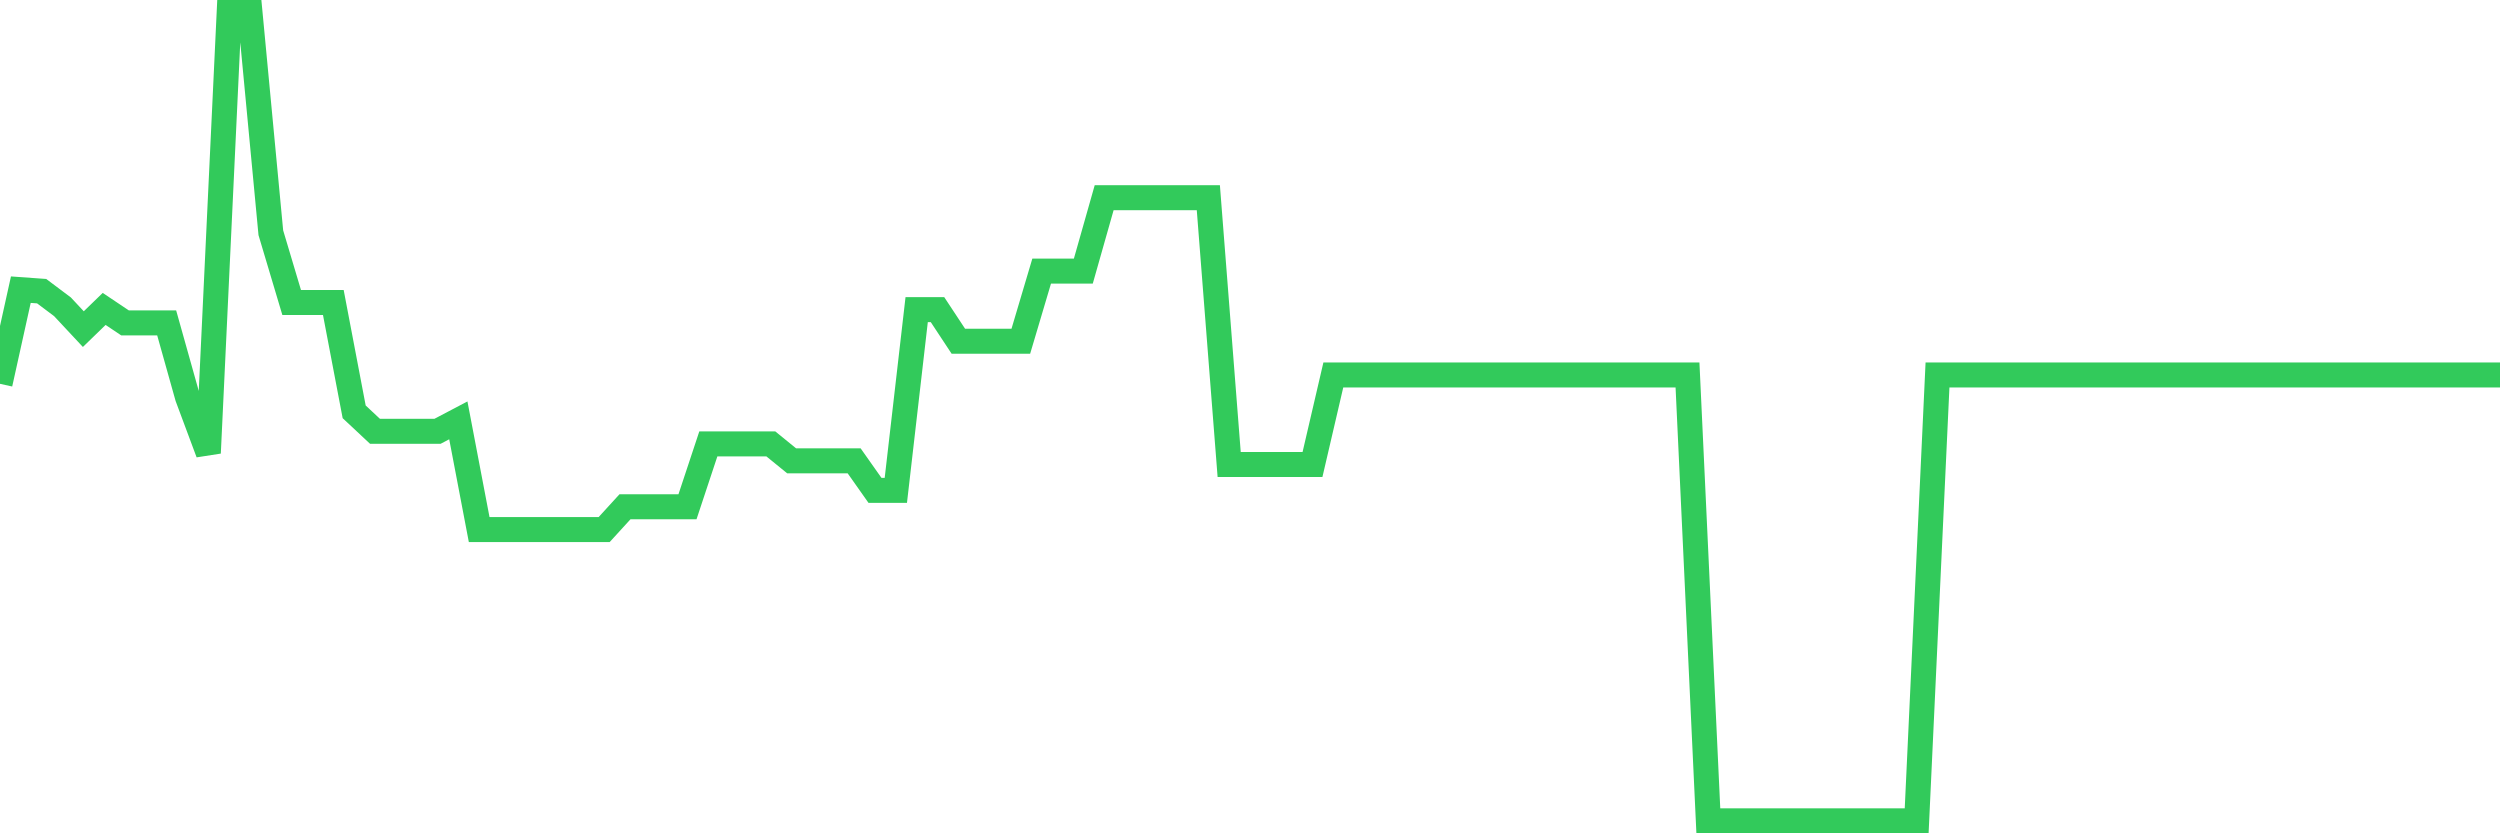 <svg
  xmlns="http://www.w3.org/2000/svg"
  xmlns:xlink="http://www.w3.org/1999/xlink"
  width="120"
  height="40"
  viewBox="0 0 120 40"
  preserveAspectRatio="none"
>
  <polyline
    points="0,18.423 1,13.904 2,13.976 3,14.727 4,15.798 5,14.828 6,15.498 7,15.498 8,15.498 9,19.061 10,21.744 11,0.6 12,0.6 13,11.172 14,14.521 15,14.521 16,14.521 17,19.768 18,20.703 19,20.703 20,20.703 21,20.703 22,20.177 23,25.419 24,25.419 25,25.419 26,25.419 27,25.419 28,25.419 29,25.419 30,24.324 31,24.324 32,24.324 33,24.324 34,21.307 35,21.307 36,21.307 37,21.307 38,22.121 39,22.121 40,22.121 41,22.121 42,23.539 43,23.539 44,14.862 45,14.862 46,16.378 47,16.378 48,16.378 49,16.378 50,13.012 51,13.012 52,13.012 53,9.488 54,9.488 55,9.488 56,9.488 57,9.488 58,9.488 59,22.295 60,22.295 61,22.295 62,22.295 63,22.295 64,17.997 65,17.997 66,17.997 67,17.997 68,17.997 69,17.997 70,17.997 71,17.997 72,17.997 73,17.997 74,17.997 75,17.997 76,17.997 77,17.997 78,17.997 79,17.997 80,17.997 81,17.997 82,39.4 83,39.4 84,39.4 85,39.4 86,39.4 87,39.4 88,39.4 89,39.4 90,39.4 91,39.4 92,39.4 93,17.997 94,17.997 95,17.997 96,17.997 97,17.997 98,17.997 99,17.997 100,17.997 101,17.997 102,17.997 103,17.997 104,17.997 105,17.997 106,17.997 107,17.997 108,17.997 109,17.997 110,17.997 111,17.997 112,17.997 113,17.997 114,17.997 115,17.997 116,17.997 117,17.997 118,17.997 119,17.997 120,17.997"
    fill="none"
    stroke="#32ca5b"
    stroke-width="1.2"
  >
  </polyline>
</svg>